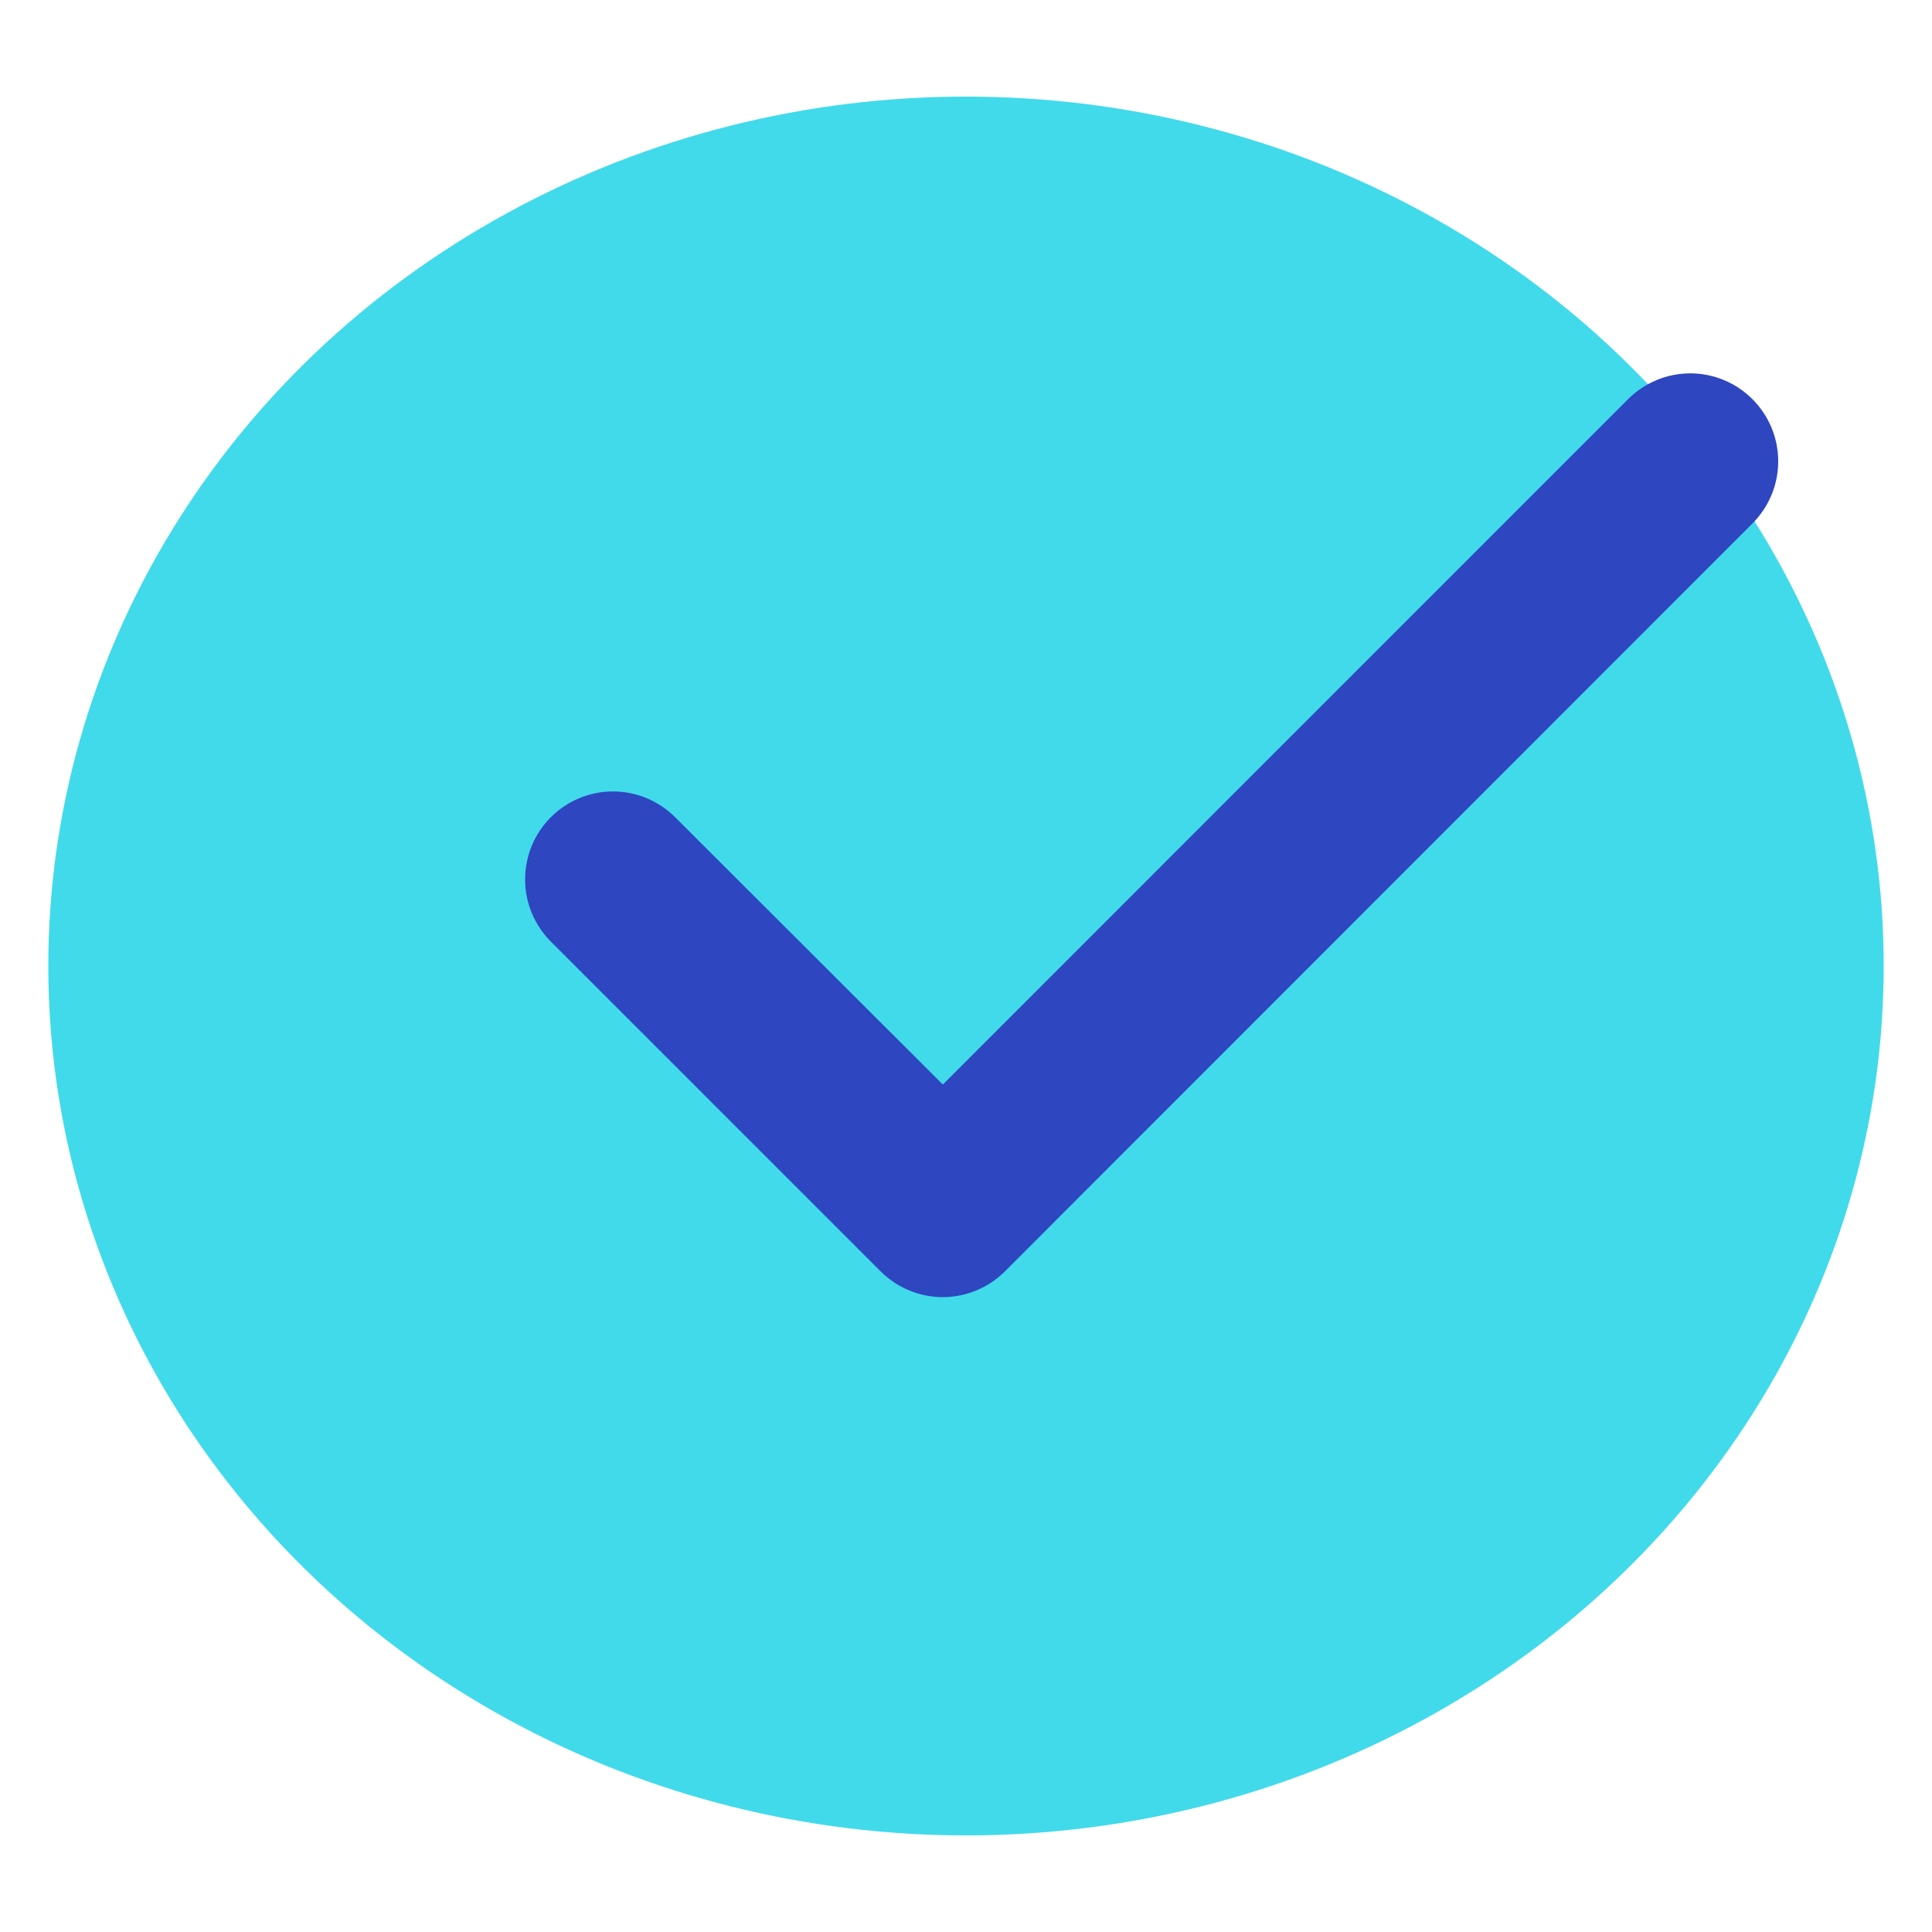 <svg width="20" height="20" viewBox="0 0 20 20" fill="none" xmlns="http://www.w3.org/2000/svg">
<g id="ico-check 1">
<ellipse id="Ellipse 2" cx="10" cy="10" rx="9.5" ry="9" fill="#41DAEB"/>
<path id="Trazado 7830" d="M6.989 8.46C6.818 8.289 6.587 8.193 6.346 8.193C6.104 8.193 5.873 8.289 5.702 8.46C5.531 8.631 5.436 8.862 5.436 9.104C5.436 9.223 5.459 9.341 5.505 9.452C5.551 9.562 5.618 9.663 5.702 9.747L9.116 13.161C9.201 13.245 9.301 13.313 9.411 13.358C9.522 13.404 9.64 13.428 9.76 13.428C9.879 13.428 9.997 13.404 10.108 13.358C10.218 13.313 10.319 13.245 10.403 13.161L18.141 5.419C18.312 5.248 18.408 5.017 18.408 4.776C18.408 4.534 18.312 4.303 18.141 4.132C17.97 3.961 17.739 3.865 17.498 3.865C17.256 3.865 17.025 3.961 16.854 4.132L9.76 11.227L6.989 8.46Z" fill="#2E46C0"/>
</g>
</svg>
